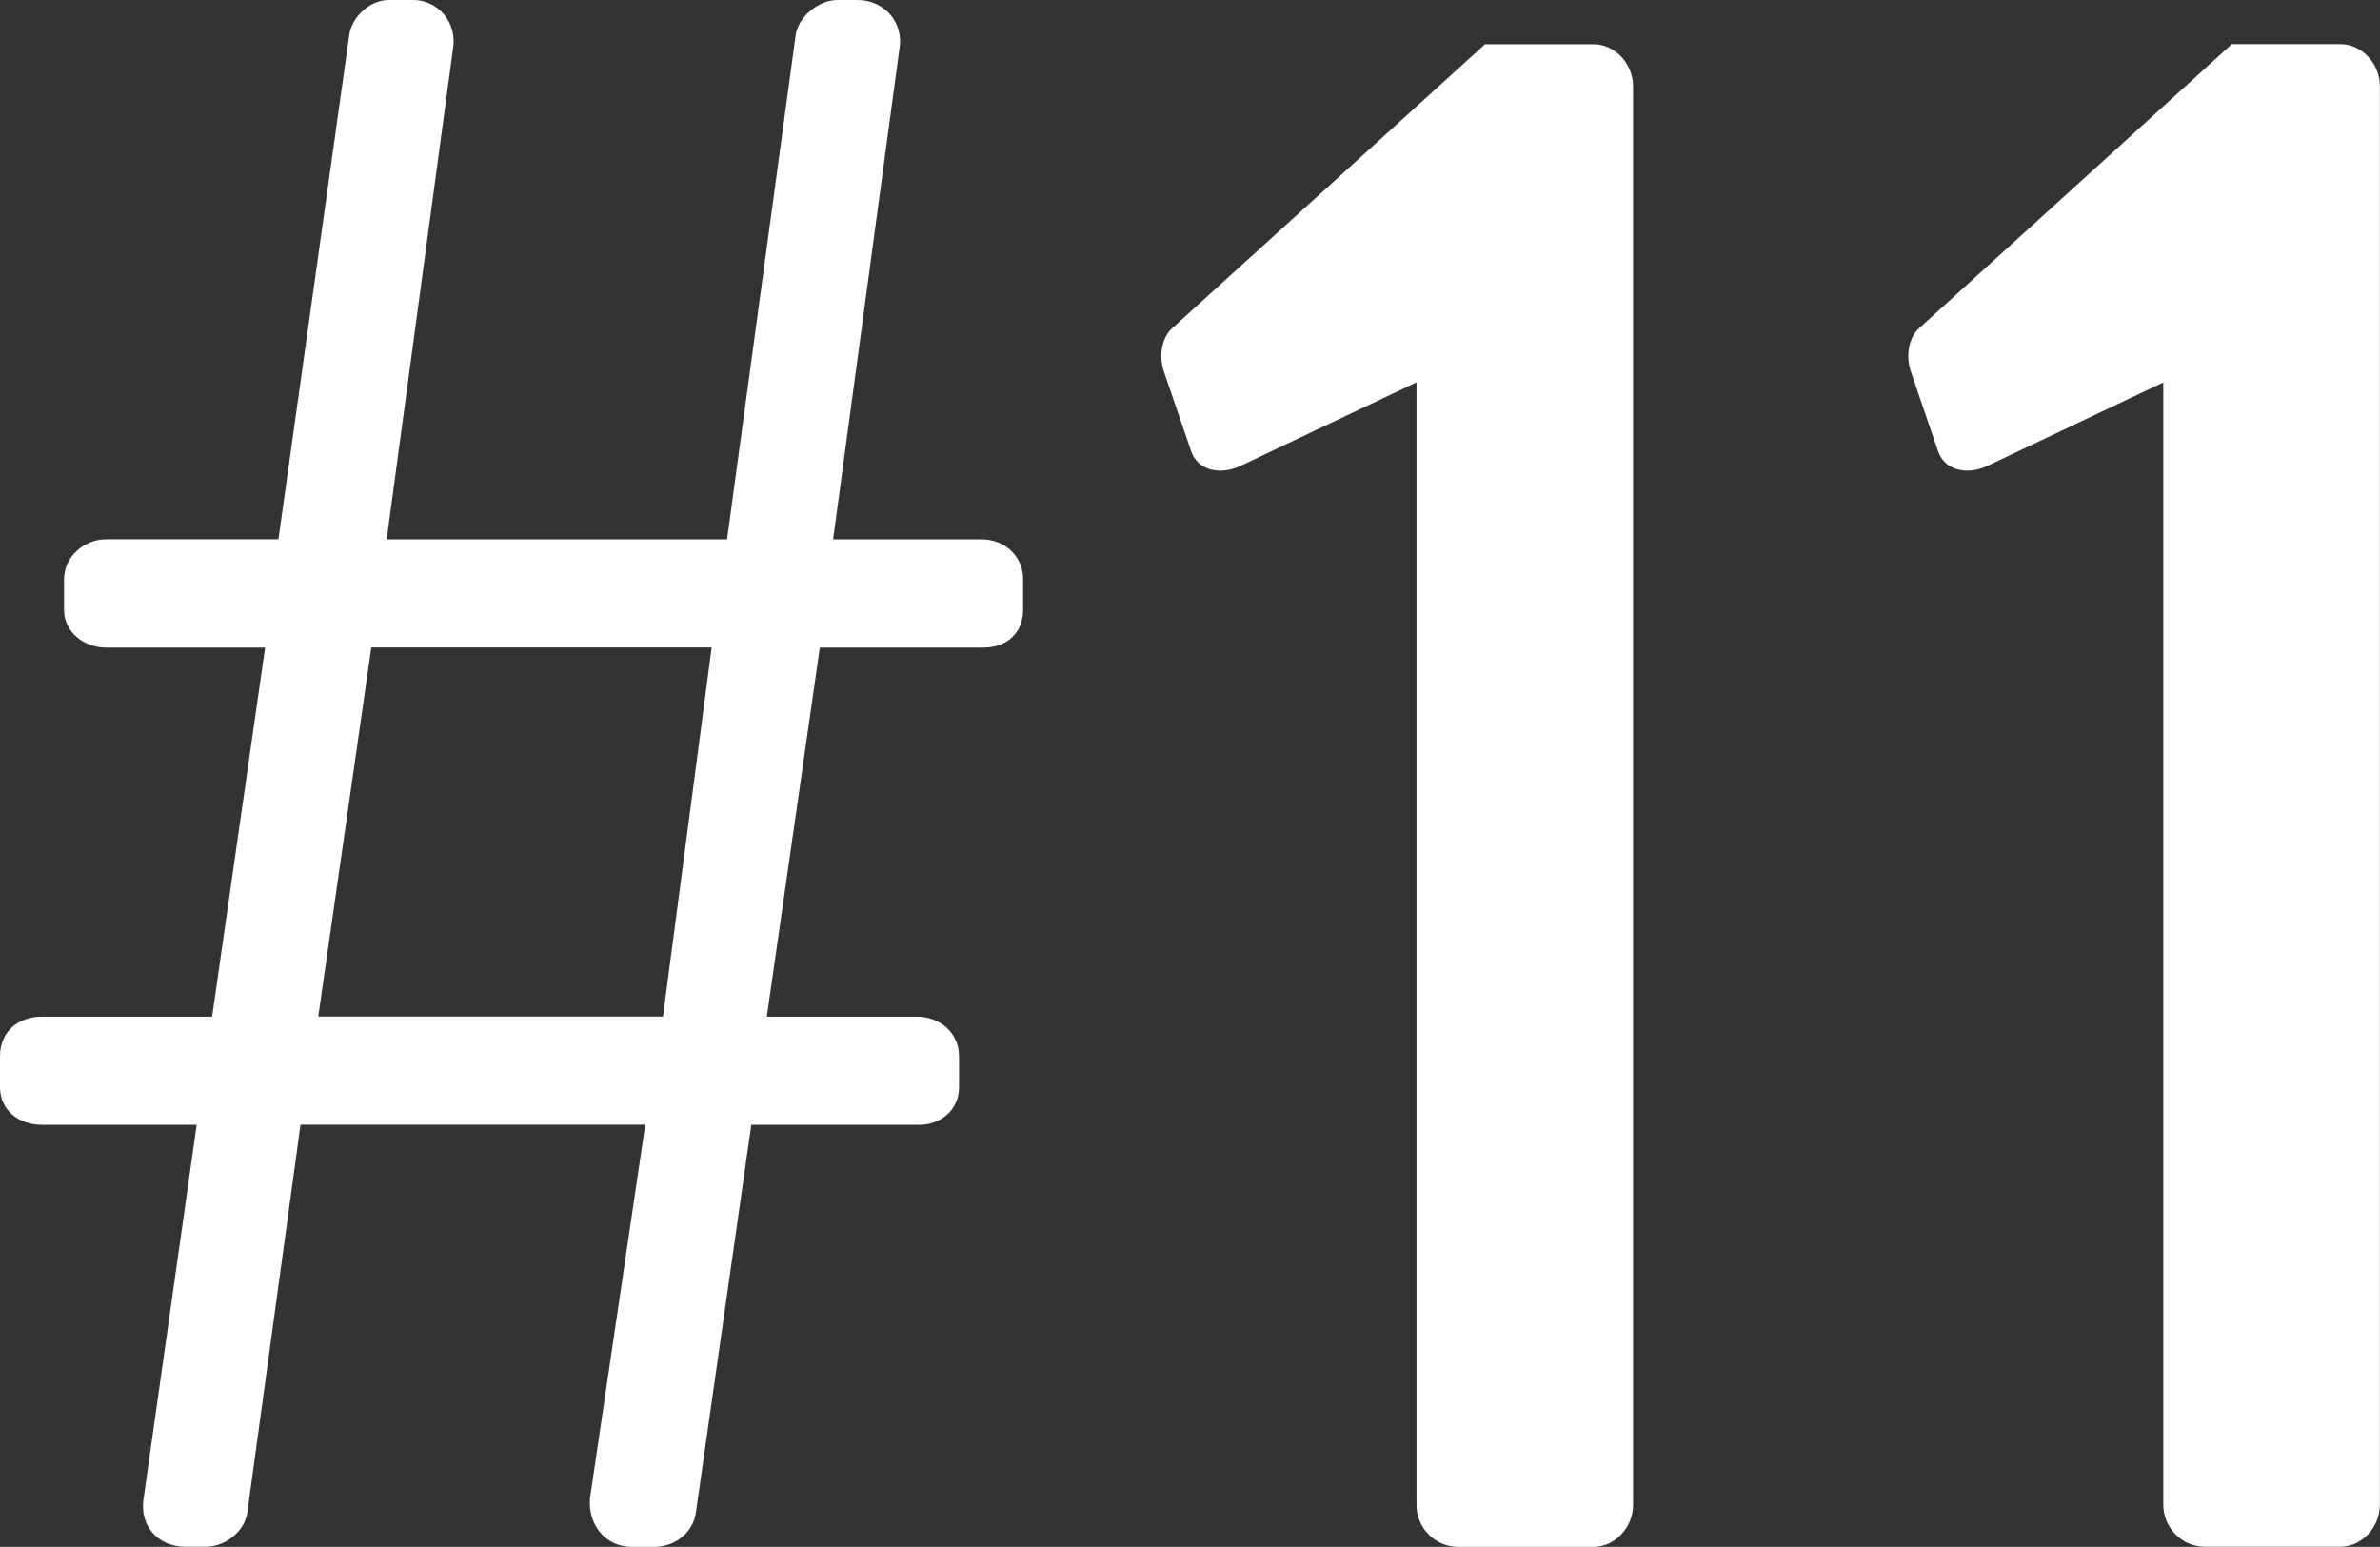 <?xml version="1.0" encoding="UTF-8"?><svg id="_レイヤー_2" xmlns="http://www.w3.org/2000/svg" viewBox="0 0 191.66 124.57"><rect x="0" y="0" width="191.66" height="124.57" fill="#333333" stroke="none"/><g id="_レイヤー_1-2"><path d="M15.84,90.58H3.38c-1.96,0-3.38-1.25-3.38-3.02v-2.49c0-1.96,1.42-3.2,3.38-3.2h13.7l4.27-29.72h-12.81c-1.78,0-3.38-1.25-3.38-3.03v-2.49c0-1.78,1.6-3.2,3.38-3.2h13.88L28.12,2.85c.18-1.42,1.6-2.85,3.2-2.85h1.96c1.96,0,3.56,1.78,3.2,3.92l-5.34,39.51h27.41l5.52-40.58c.18-1.42,1.78-2.85,3.38-2.85h1.6c2.14,0,3.74,1.78,3.38,3.92l-5.34,39.51h11.92c1.96,0,3.38,1.42,3.38,3.2v2.49c0,1.78-1.25,3.03-3.2,3.03h-13.17l-4.27,29.72h12.1c1.78,0,3.38,1.25,3.38,3.2v2.49c0,1.78-1.42,3.02-3.2,3.02h-13.53l-4.45,31.14c-.18,1.6-1.6,2.85-3.38,2.85h-1.78c-2.13,0-3.56-1.78-3.38-3.92l4.45-30.08h-27.76l-4.27,31.14c-.18,1.6-1.78,2.85-3.38,2.85h-1.6c-2.31,0-3.74-1.78-3.38-3.92l4.27-30.08ZM53.39,81.86l3.92-29.72h-27.41l-4.27,29.72h27.76Z" style="fill:#fff;"/><path d="M114.07,30.79l-14.24,6.76c-1.6.71-3.38.36-3.92-1.25l-2.13-6.23c-.53-1.42-.18-2.85.53-3.56L119.59,3.56h8.72c1.78,0,3.2,1.6,3.2,3.38v114.25c0,1.78-1.42,3.38-3.2,3.38h-10.86c-1.96,0-3.38-1.6-3.38-3.38V30.79Z" style="fill:#fff;"/><path d="M174.22,30.79l-14.24,6.76c-1.6.71-3.38.36-3.92-1.25l-2.13-6.23c-.53-1.42-.18-2.85.53-3.56l25.27-22.96h8.72c1.78,0,3.2,1.6,3.2,3.38v114.25c0,1.78-1.42,3.38-3.2,3.38h-10.86c-1.96,0-3.38-1.6-3.38-3.38V30.79Z" style="fill:#fff;"/></g></svg>